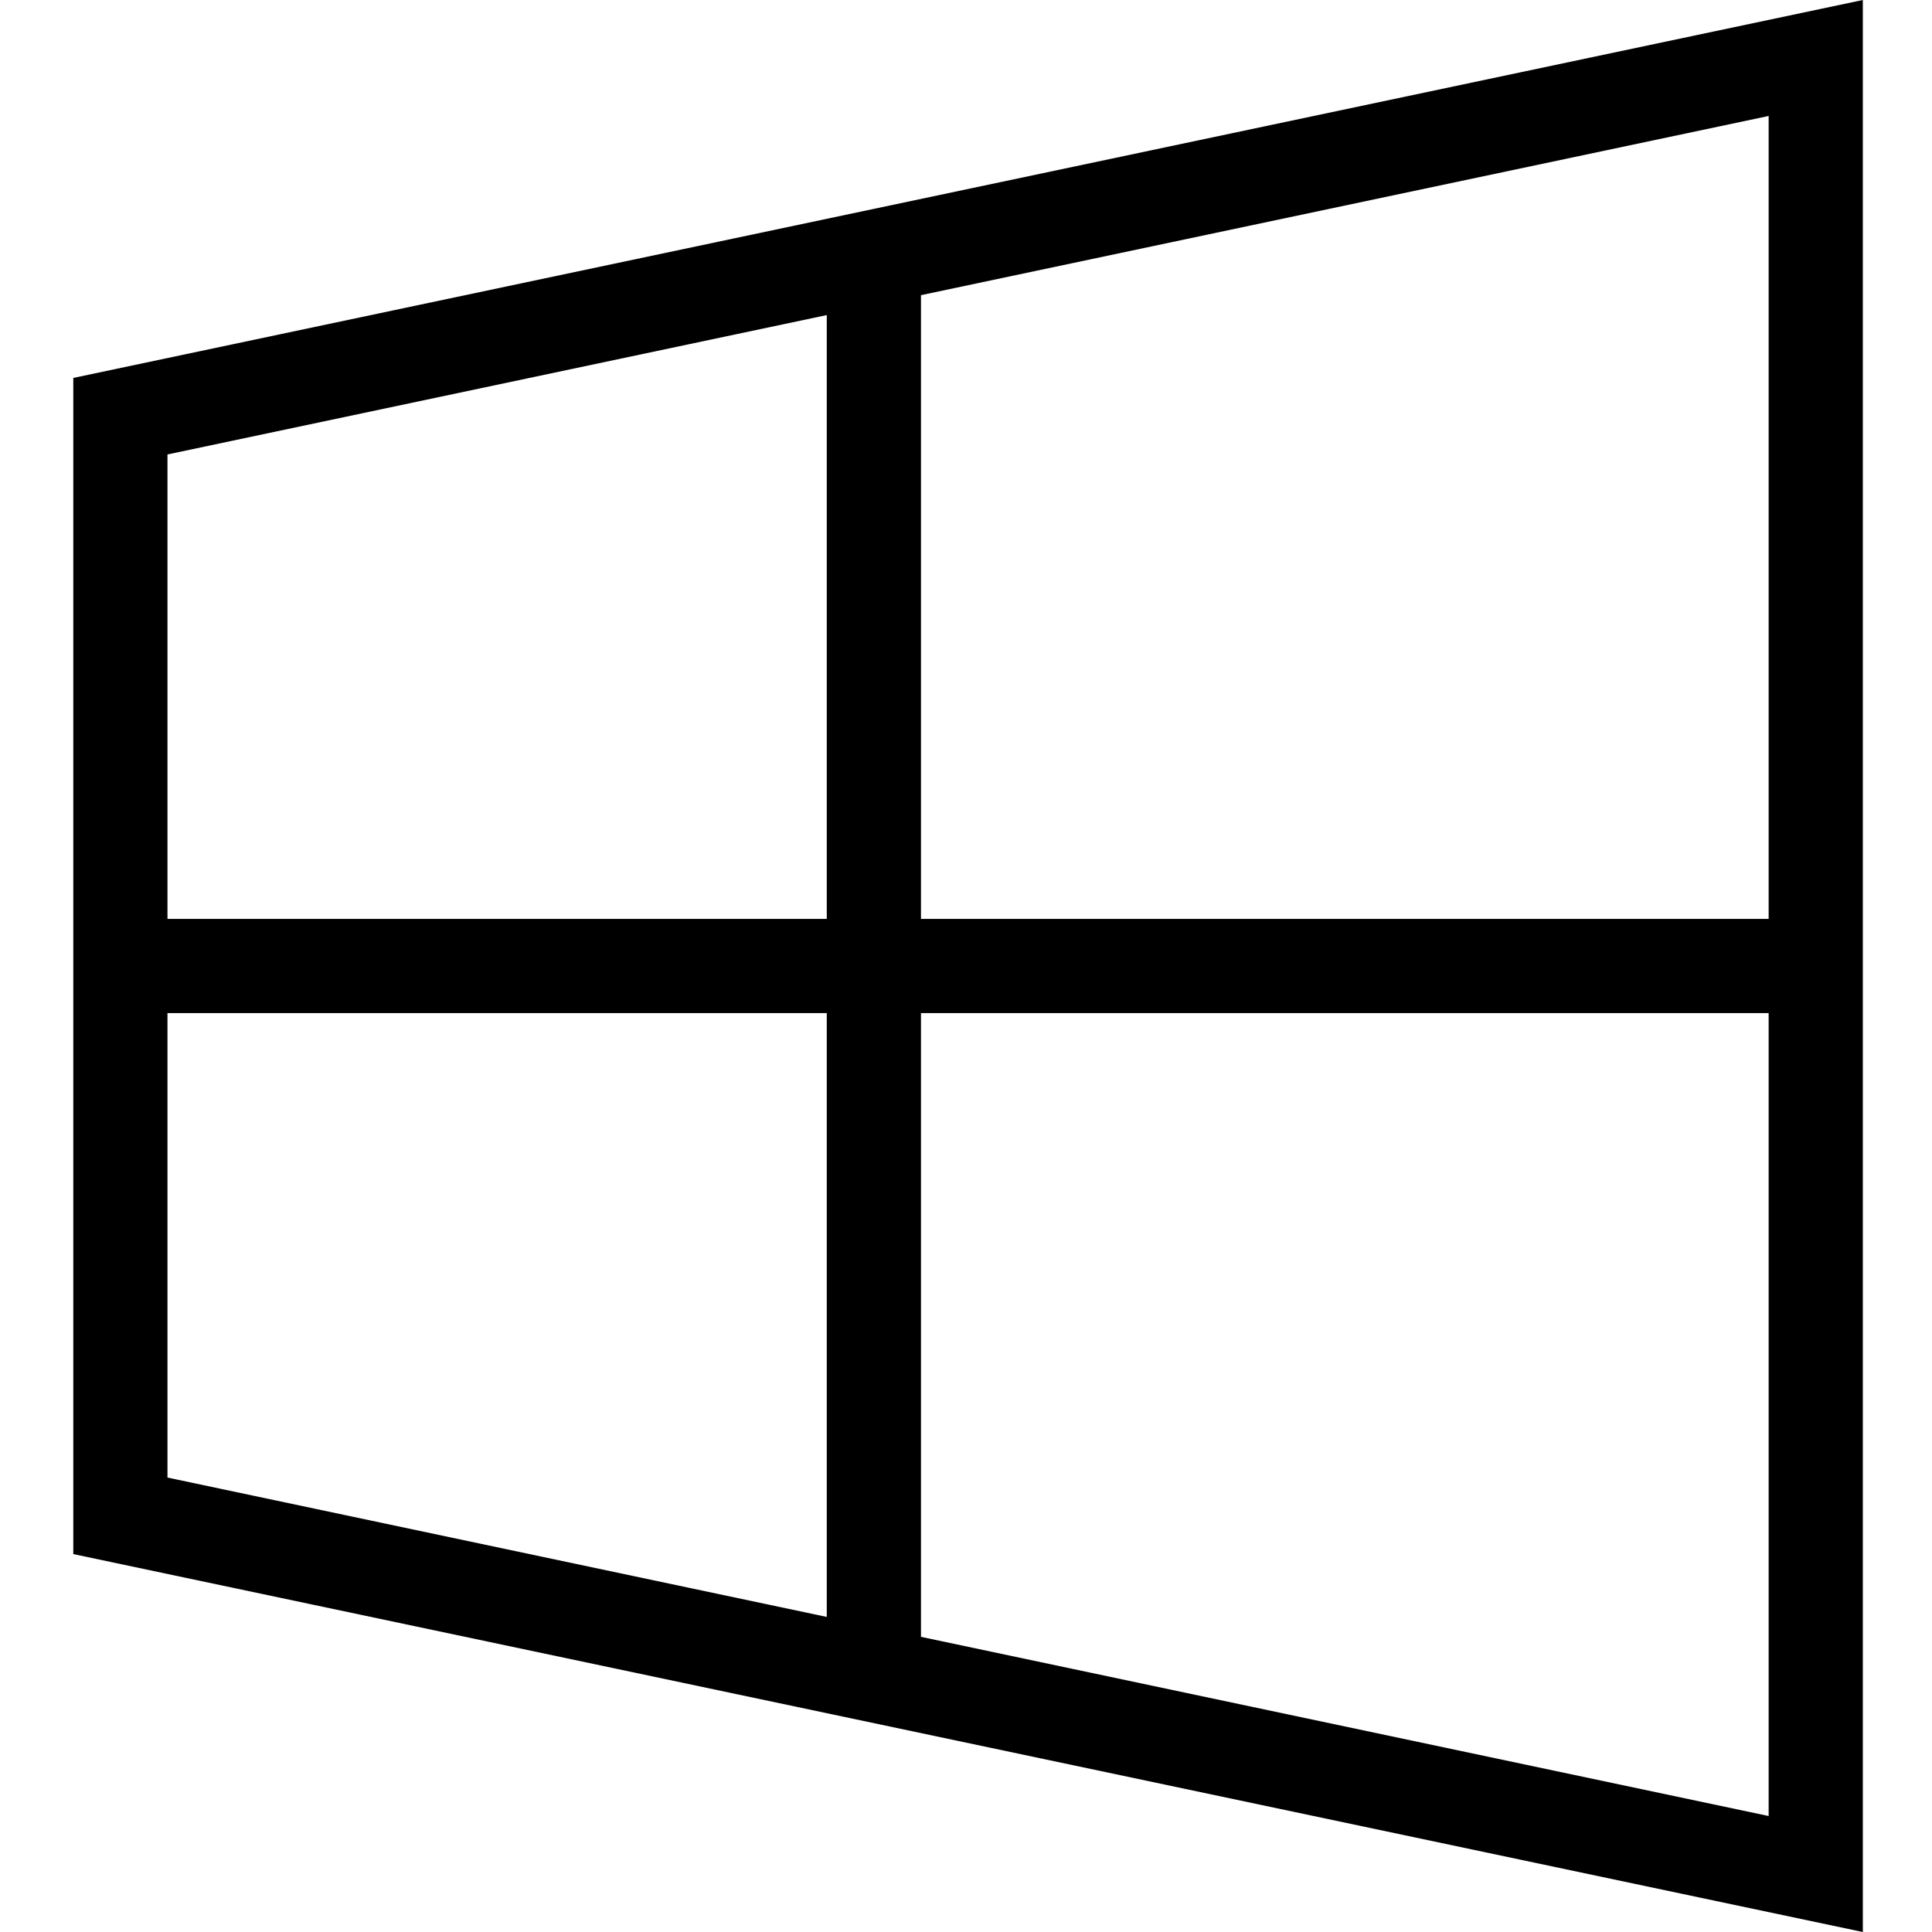 <svg height="437pt" viewBox="-16 0 437 437.6" width="437pt" xmlns="http://www.w3.org/2000/svg"><path d="m405.633 437.602-405.332-85.602v-266.398l405.332-85.602zm-384-102.934 362.668 76.664v-385.066l-362.668 76.668zm0 0"/><path d="m170.965 58.266h21.336v321.148h-21.336zm0 0"/><path d="m10.965 208.133h384v21.332h-384zm0 0"/></svg>